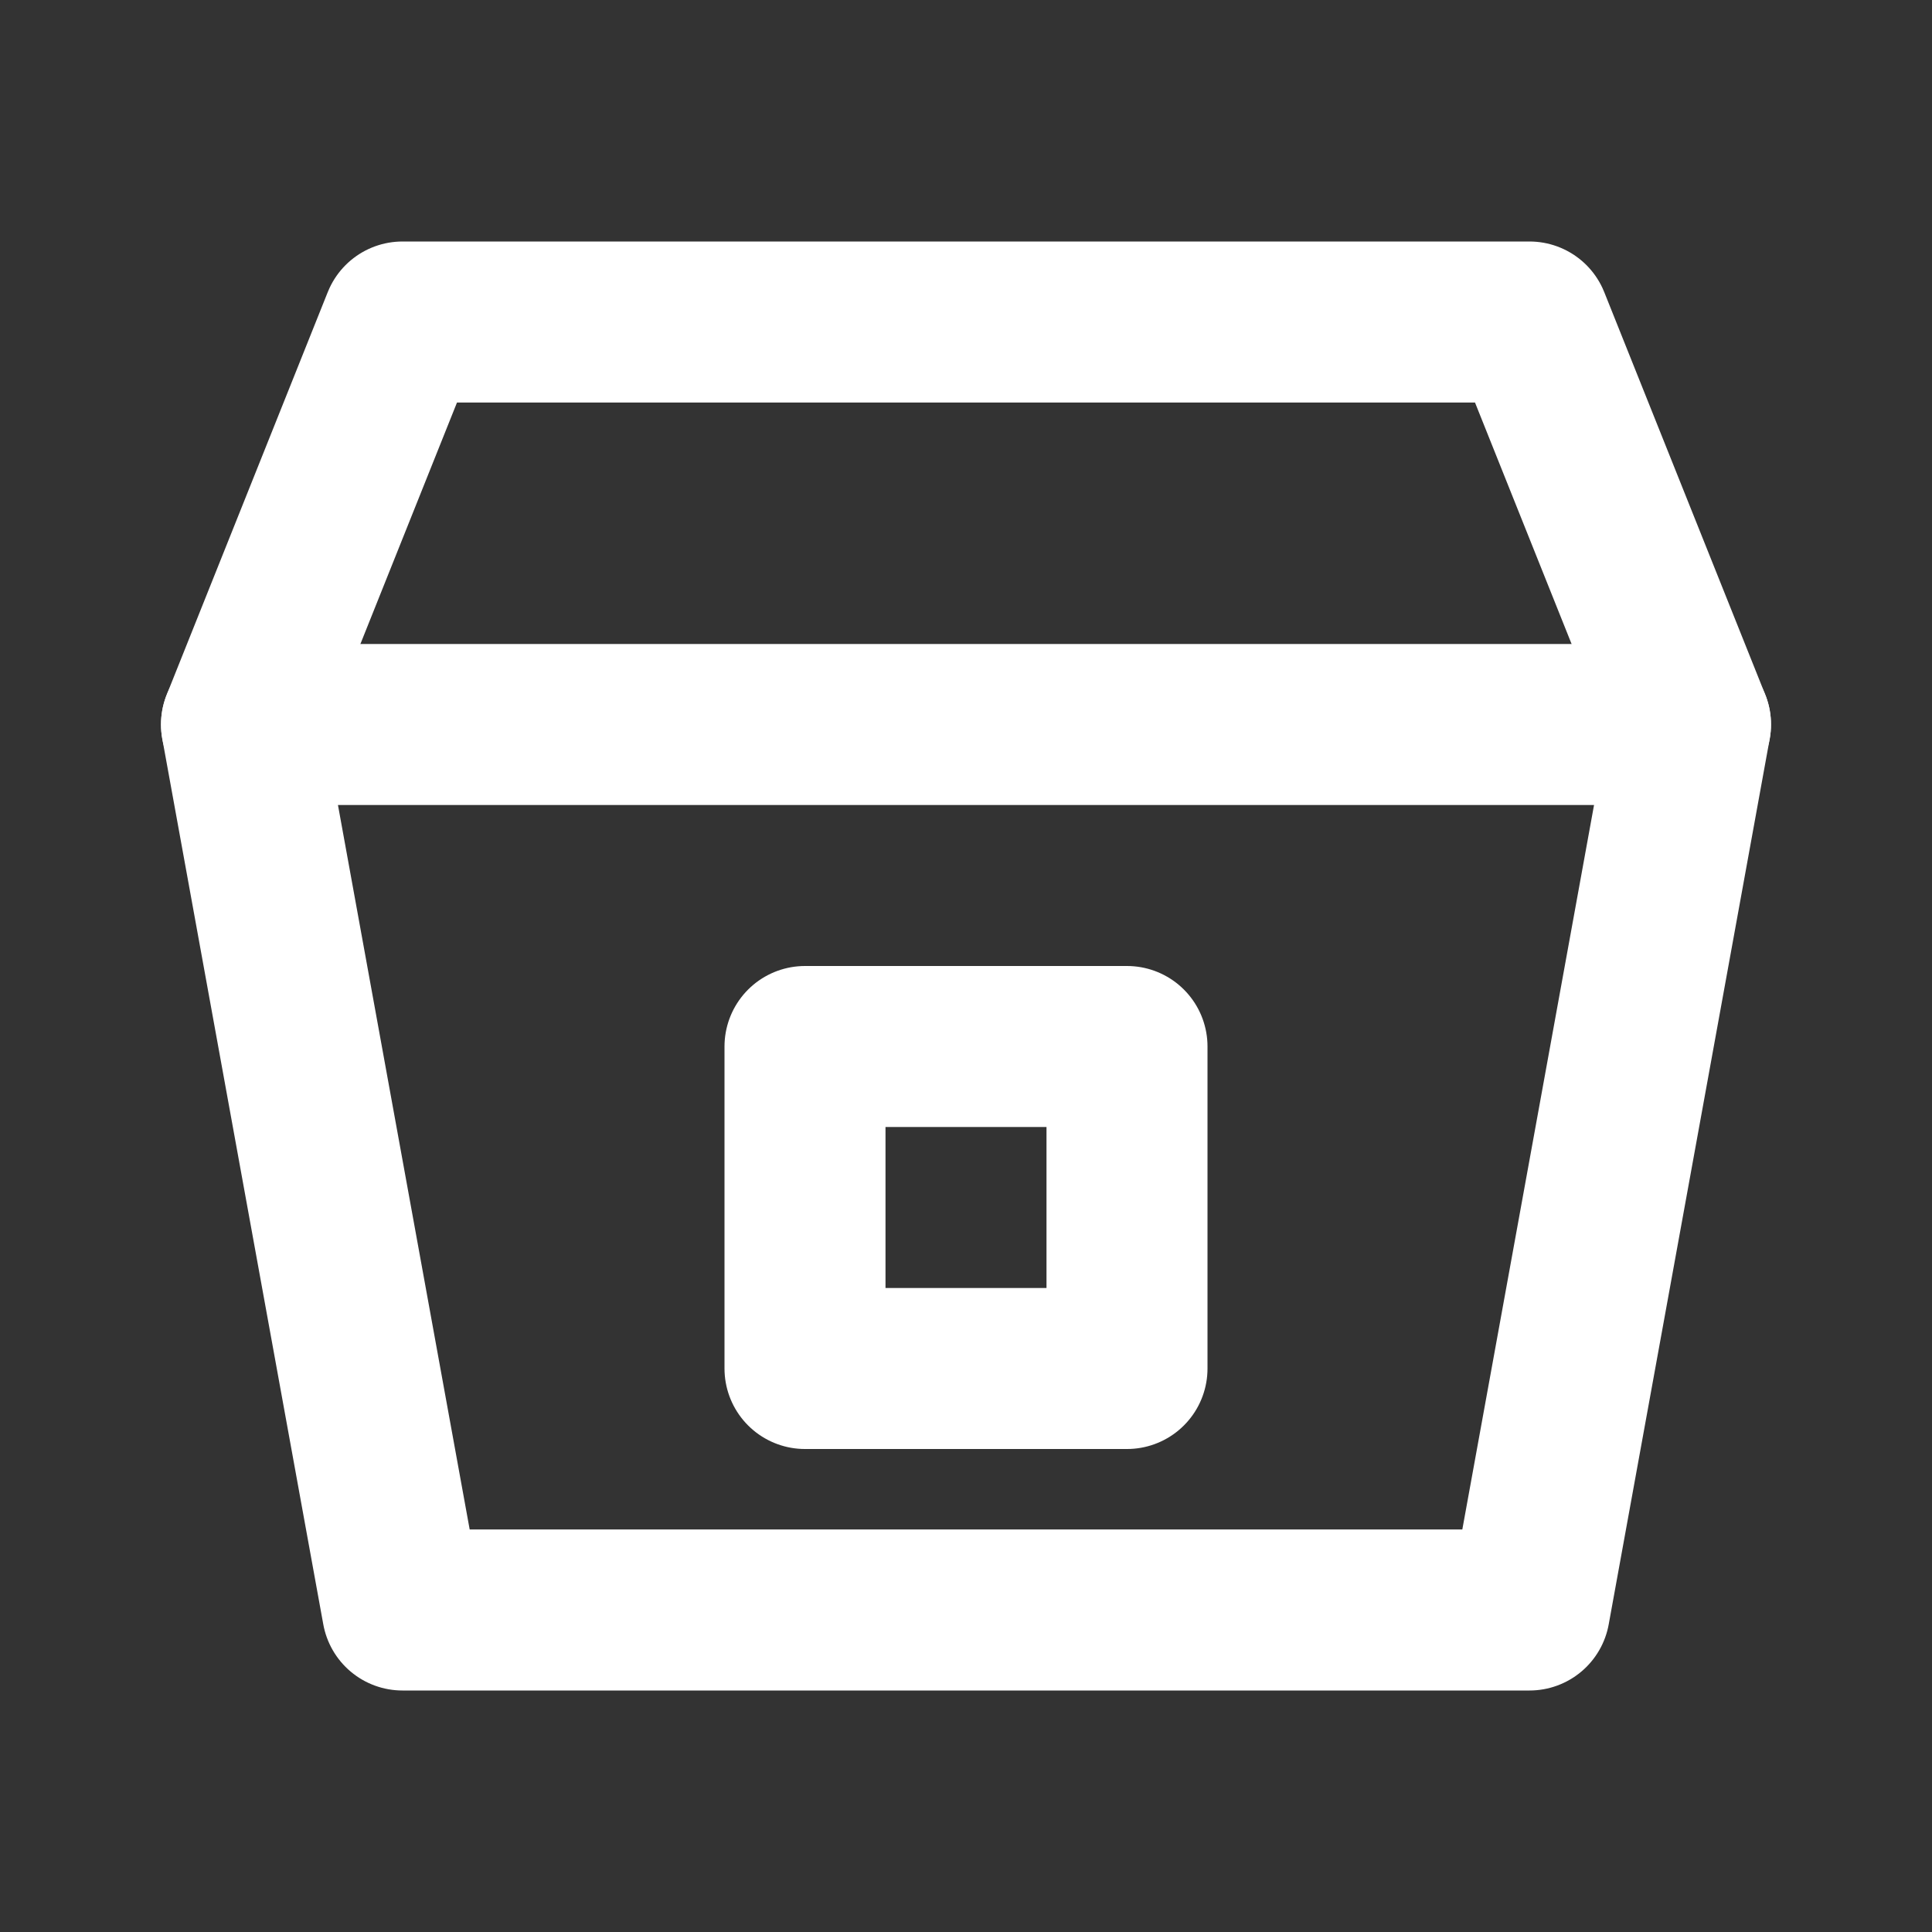 <svg xmlns="http://www.w3.org/2000/svg" width="24" height="24" viewBox="0 0 24 24" fill="none" stroke="#ffffff" stroke-width="2" stroke-linecap="round" stroke-linejoin="round">
  <rect x="0" y="0" width="24" height="24" fill="#333333" stroke="none"/>
  <path d="M3 9h18l-2 11H5L3 9z"></path>
  <path d="M3 9l2-5h14l2 5"></path>
  <rect x="10" y="13" width="4" height="4"></rect>
</svg>
